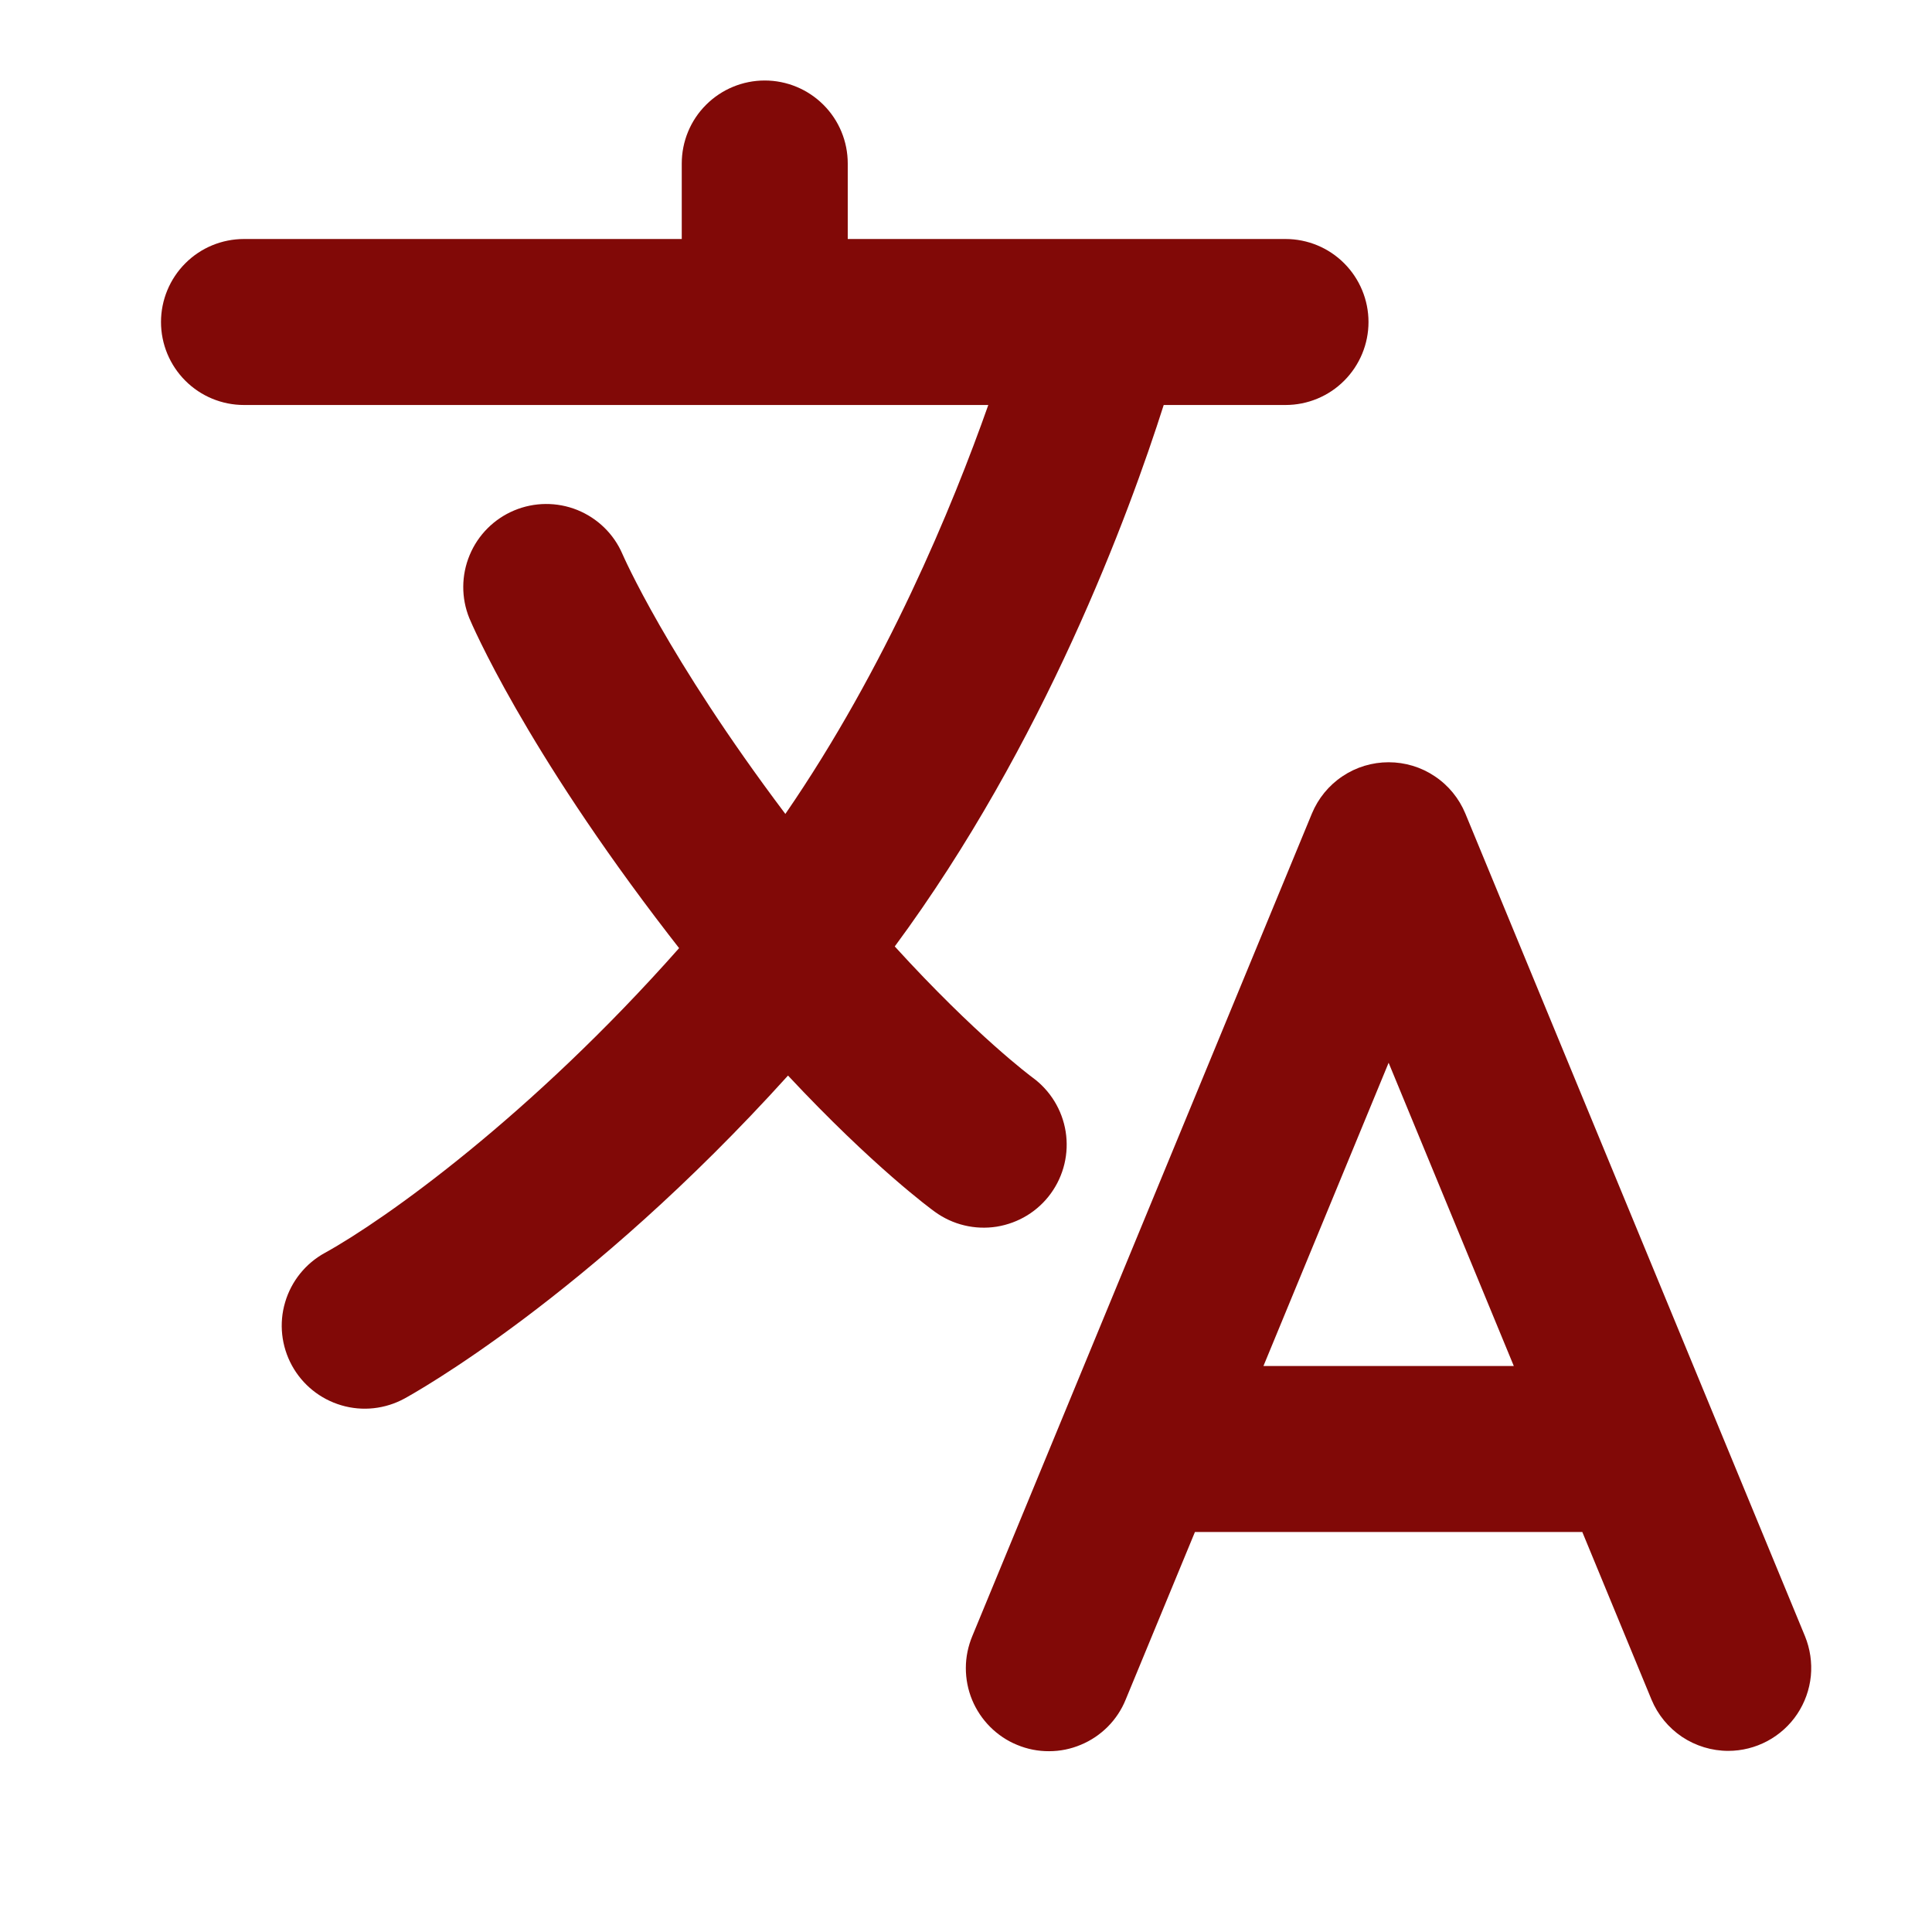 <svg width="24" height="24" viewBox="0 0 24 24" fill="none" xmlns="http://www.w3.org/2000/svg">
<path d="M22.422 20.325L18.203 10.106C18.125 9.918 17.993 9.756 17.823 9.643C17.654 9.529 17.454 9.469 17.25 9.469C17.046 9.469 16.846 9.529 16.677 9.643C16.507 9.756 16.375 9.918 16.297 10.106L12.078 20.325C12.026 20.45 11.998 20.585 11.998 20.721C11.998 20.857 12.024 20.991 12.076 21.117C12.128 21.242 12.204 21.356 12.3 21.452C12.396 21.548 12.51 21.625 12.636 21.676C12.761 21.728 12.896 21.755 13.032 21.754C13.168 21.754 13.302 21.727 13.427 21.674C13.553 21.622 13.666 21.545 13.762 21.449C13.858 21.352 13.933 21.238 13.984 21.112L14.844 19.031H19.656L20.515 21.112C20.593 21.301 20.726 21.462 20.895 21.576C21.065 21.689 21.265 21.75 21.469 21.75C21.638 21.75 21.805 21.708 21.955 21.628C22.104 21.548 22.232 21.433 22.326 21.292C22.42 21.151 22.478 20.989 22.495 20.82C22.511 20.652 22.486 20.482 22.422 20.325H22.422ZM15.695 16.969L17.25 13.202L18.805 16.969H15.695Z" fill="#810907"/>
<path d="M13.055 14.824C13.215 14.603 13.281 14.327 13.238 14.057C13.195 13.788 13.047 13.546 12.826 13.385C12.816 13.378 12.123 12.864 11.115 11.757C12.974 9.241 14.027 6.378 14.456 5.031H15.969C16.242 5.031 16.505 4.923 16.698 4.729C16.891 4.536 17 4.274 17 4C17 3.727 16.891 3.464 16.698 3.271C16.505 3.077 16.242 2.969 15.969 2.969H10.531V2.031C10.531 1.758 10.423 1.495 10.229 1.302C10.036 1.109 9.774 1 9.5 1C9.226 1 8.964 1.109 8.771 1.302C8.577 1.495 8.469 1.758 8.469 2.031V2.969H3.031C2.758 2.969 2.495 3.077 2.302 3.271C2.109 3.464 2 3.727 2 4C2 4.274 2.109 4.536 2.302 4.729C2.495 4.923 2.758 5.031 3.031 5.031H12.277C11.831 6.295 11.009 8.289 9.756 10.111C8.284 8.157 7.737 6.893 7.732 6.882C7.625 6.633 7.423 6.437 7.171 6.335C6.919 6.234 6.638 6.236 6.387 6.341C6.137 6.446 5.938 6.645 5.834 6.896C5.73 7.146 5.728 7.428 5.83 7.679C5.857 7.744 6.512 9.284 8.308 11.613C8.351 11.669 8.394 11.724 8.436 11.778C6.597 13.857 4.792 15.146 4.037 15.563C3.797 15.694 3.619 15.915 3.542 16.177C3.464 16.439 3.495 16.722 3.626 16.962C3.757 17.202 3.978 17.38 4.24 17.457C4.502 17.535 4.785 17.504 5.025 17.373C5.126 17.318 7.303 16.113 9.789 13.361C10.844 14.49 11.57 15.023 11.614 15.054C11.723 15.133 11.848 15.191 11.979 15.222C12.111 15.254 12.248 15.259 12.382 15.238C12.516 15.216 12.644 15.169 12.76 15.098C12.875 15.027 12.976 14.934 13.055 14.824V14.824Z" fill="#810907"/>
</svg>

